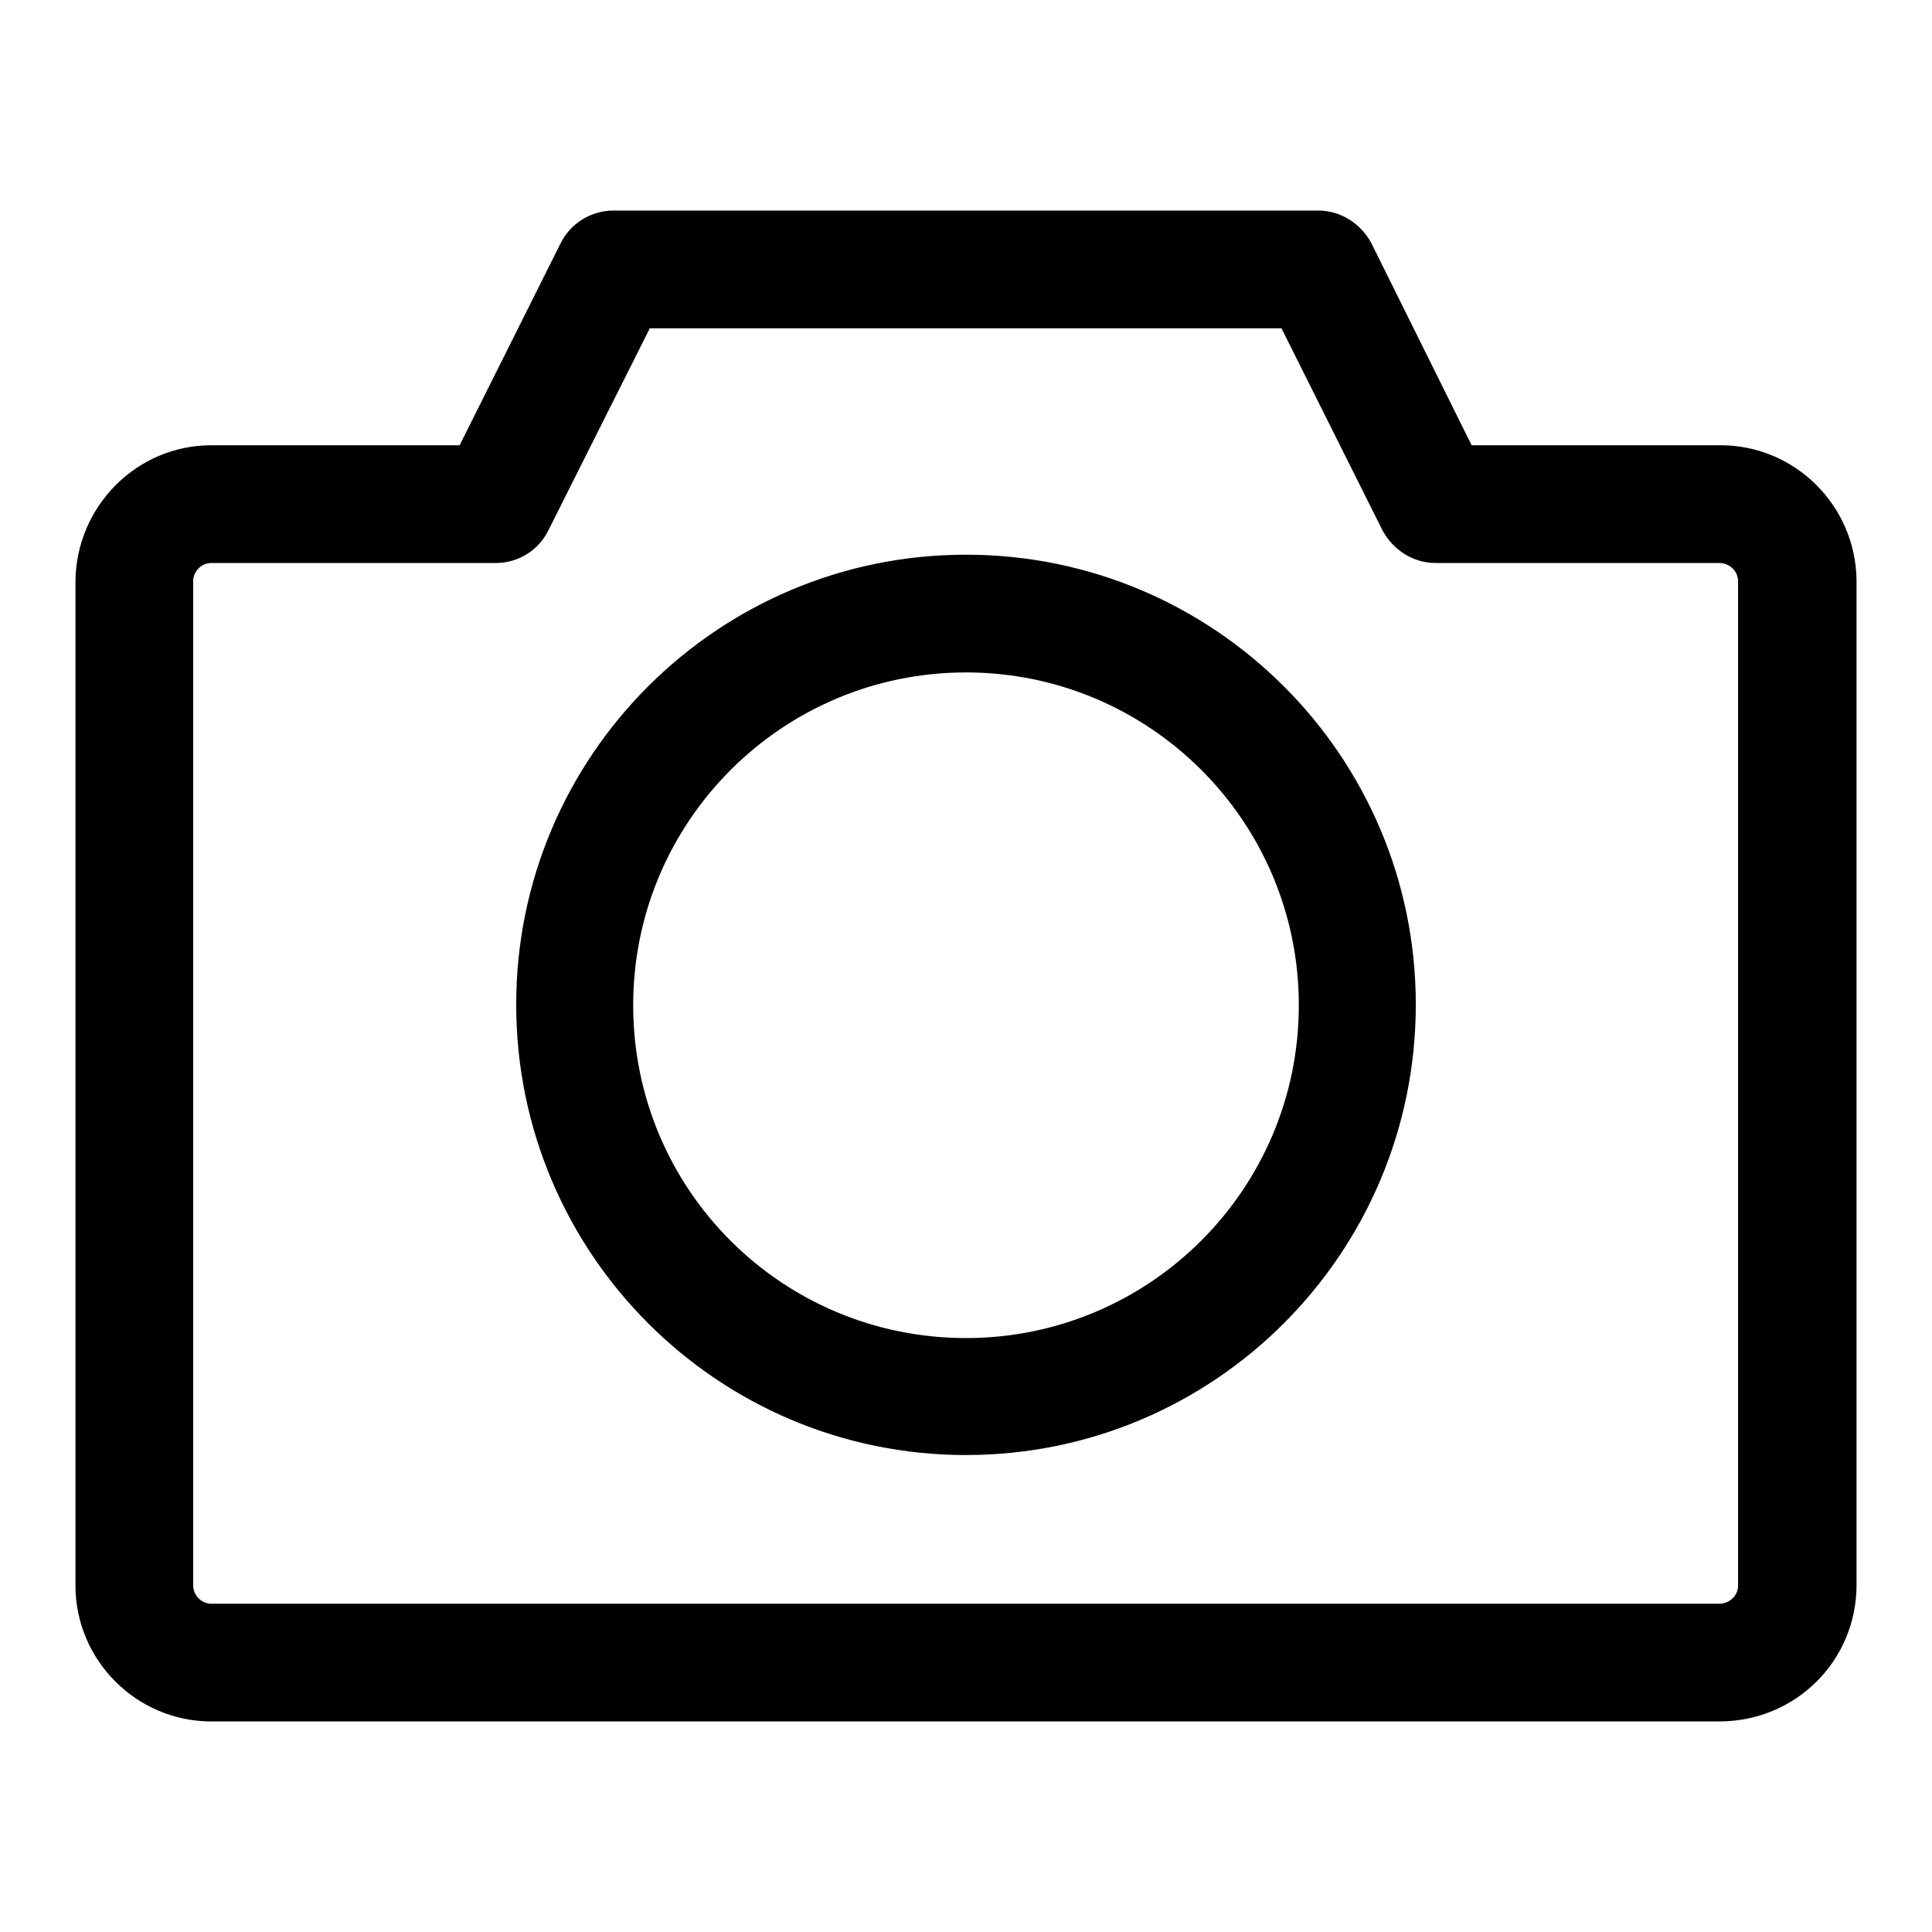 <?xml version="1.0" encoding="utf-8"?>
<!-- Svg Vector Icons : http://www.onlinewebfonts.com/icon -->
<!DOCTYPE svg PUBLIC "-//W3C//DTD SVG 1.1//EN" "http://www.w3.org/Graphics/SVG/1.1/DTD/svg11.dtd">
<svg version="1.1" xmlns="http://www.w3.org/2000/svg" xmlns:xlink="http://www.w3.org/1999/xlink" x="0px" y="0px" viewBox="0 0 256 256" enable-background="new 0 0 256 256" xml:space="preserve">
<g> <path fill="#000000" d="M227.8,228.1H28c-9.9,0-18-8.1-18-18V77C10.1,67.1,18.1,59,28,59h32.9l13.4-26.8c1.3-2.6,4-4.3,7-4.3h93.4 c2.9,0,5.6,1.7,7,4.3L195,59h32.8c10-0.1,18.1,8,18.2,17.9l0,0v133.1C246,220.1,237.9,228.1,227.8,228.1 C227.9,228.1,227.9,228.1,227.8,228.1z M28,74.6c-1.3,0-2.4,1.1-2.4,2.4v133.1c0,1.3,1.1,2.4,2.4,2.4l0,0h199.8 c1.3,0,2.5-1,2.5-2.4c0,0,0,0,0-0.1V77c0-1.3-1.1-2.4-2.5-2.4c0,0,0,0,0,0h-37.6c-2.9,0-5.6-1.7-7-4.3l-13.4-26.8H86.1L72.7,70.2 c-1.3,2.7-4,4.4-7,4.4H28z M128,192.8c-32.9,0-59.6-26.7-59.6-59.7c0-32.9,26.7-59.6,59.6-59.6c32.9,0,59.6,26.7,59.6,59.6l0,0 C187.6,166.1,160.9,192.8,128,192.8L128,192.8z M128,89.1c-24.3,0-44.1,19.7-44.1,44.1c0,24.4,19.7,44.1,44.1,44.1 c24.3,0,44.1-19.7,44.1-44.1C172.1,108.8,152.3,89.1,128,89.1z"/></g>
</svg>
